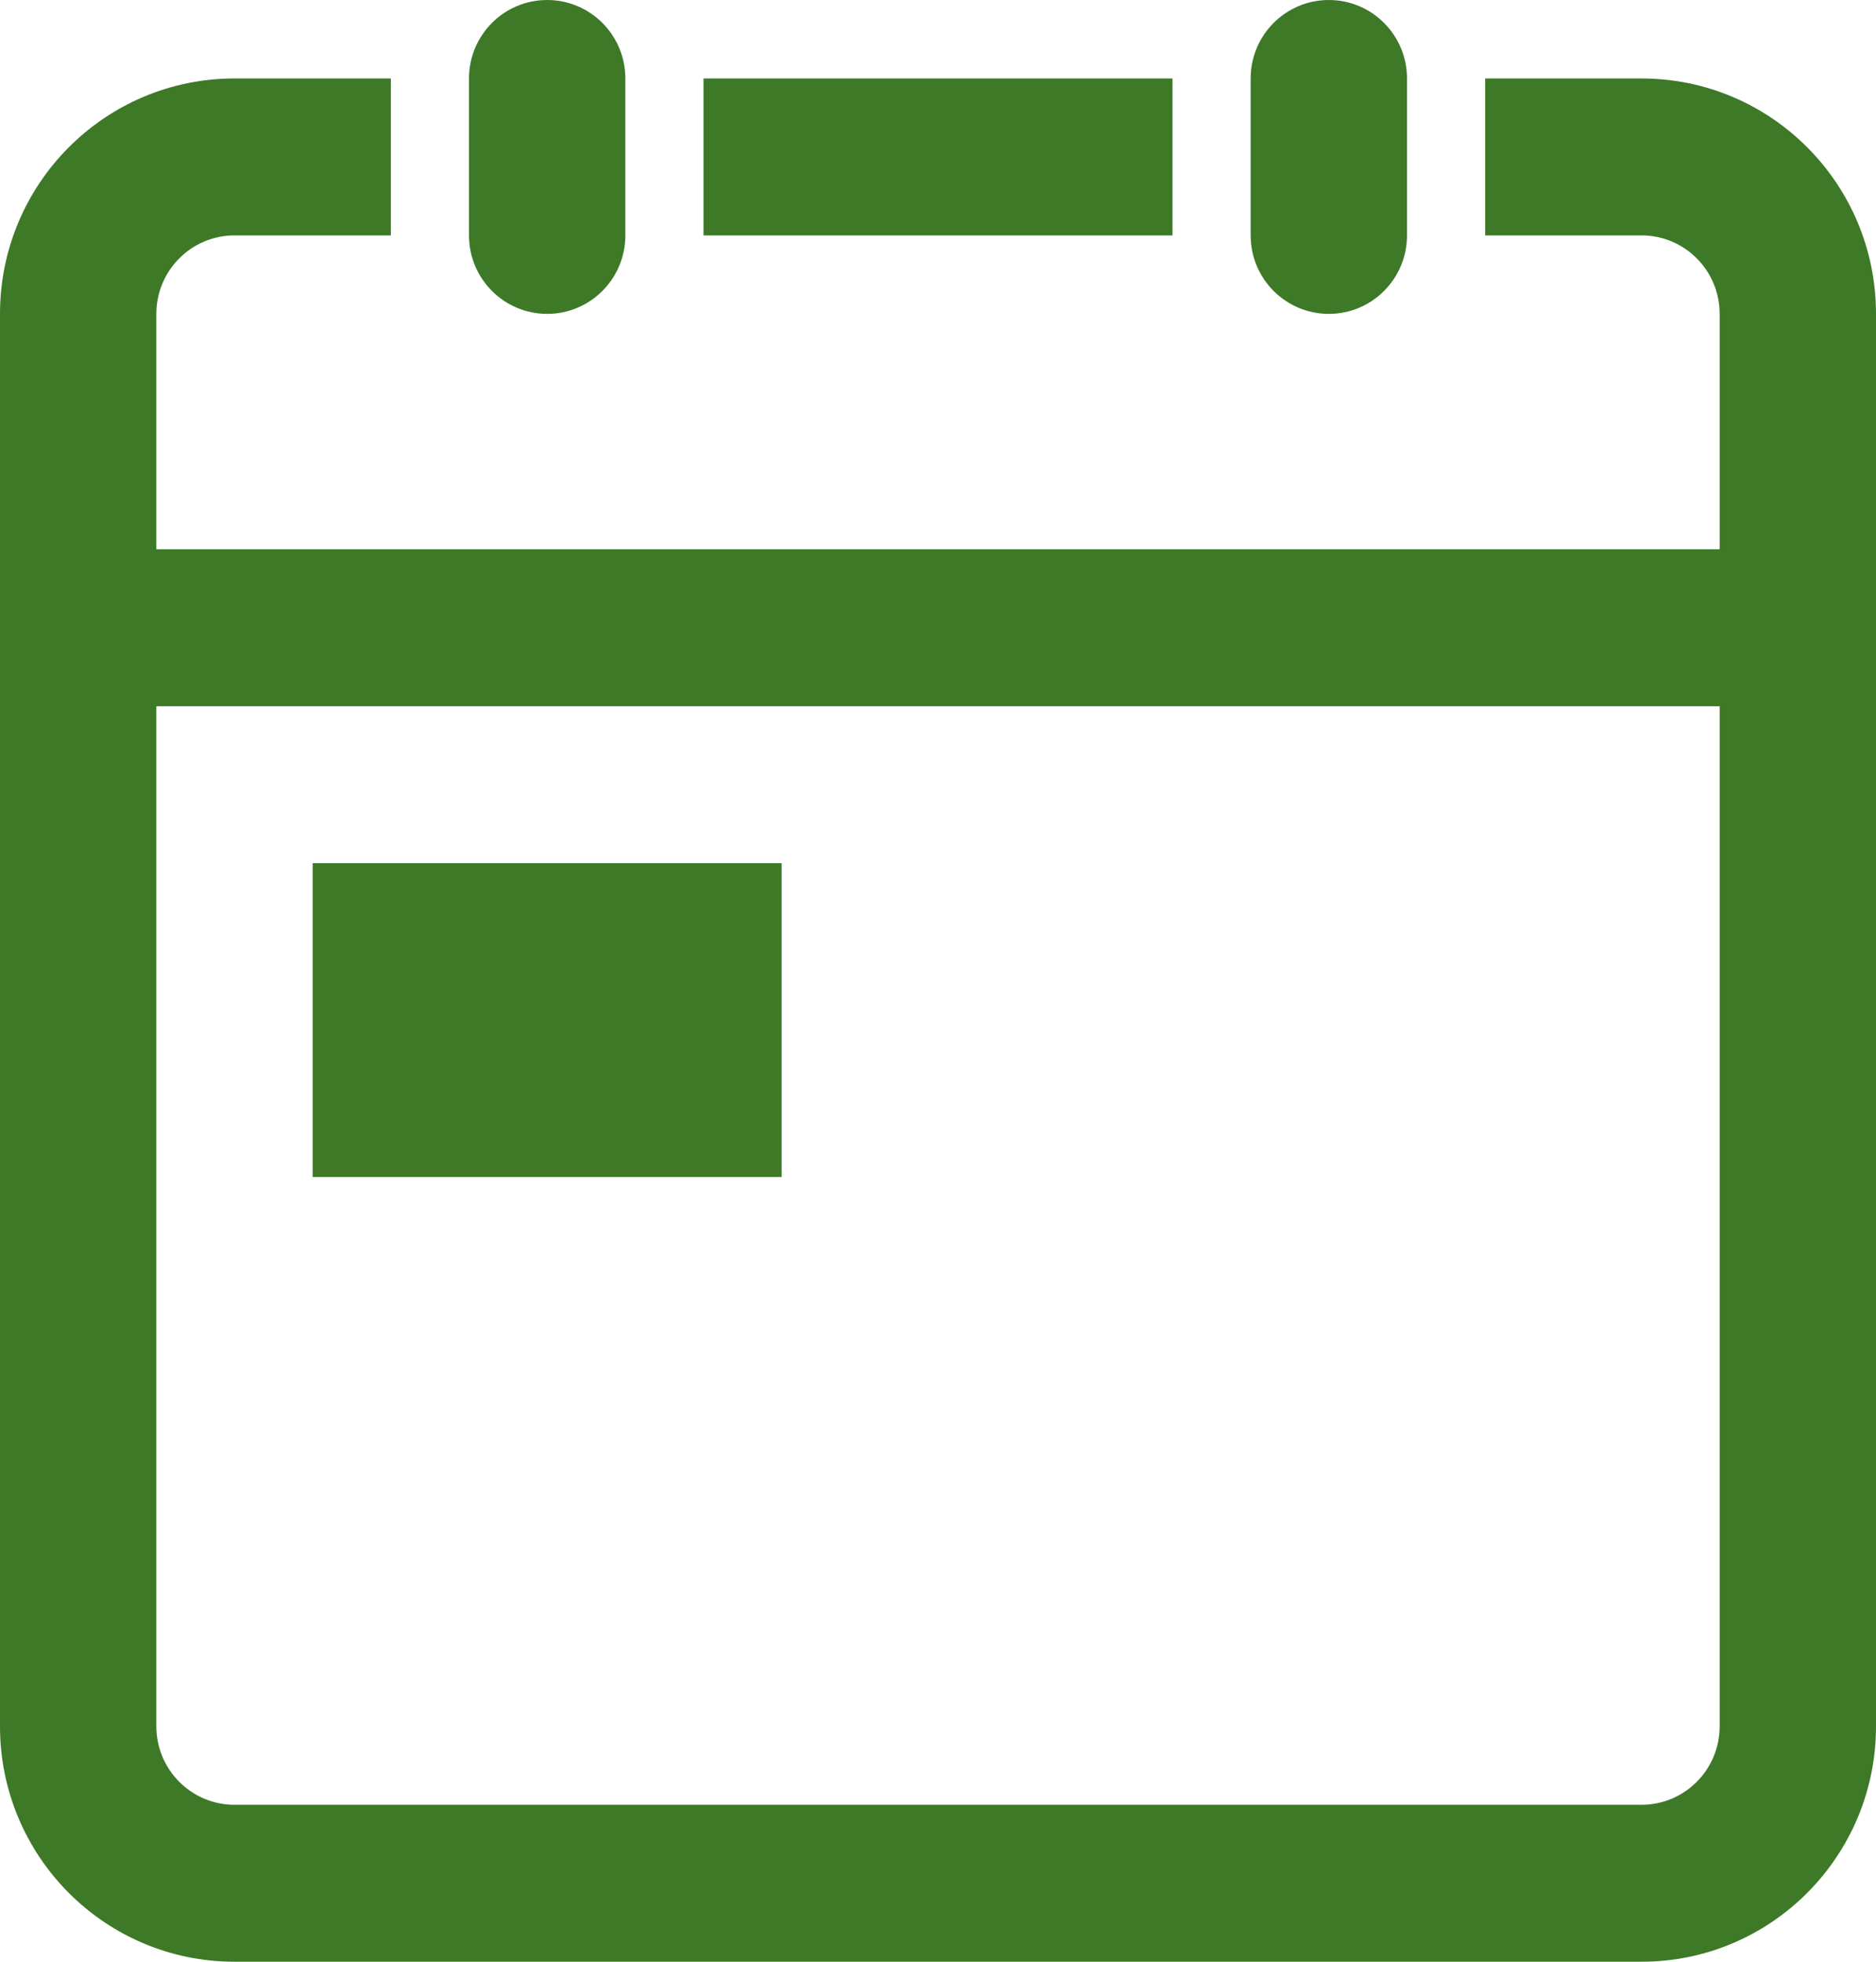 <svg width="44" height="46" viewBox="0 0 44 46" fill="none" xmlns="http://www.w3.org/2000/svg">
<path fill-rule="evenodd" clip-rule="evenodd" d="M14.667 1.84C14.667 0.824 13.846 9.15527e-05 12.833 9.15527e-05C11.821 9.15527e-05 11 0.824 11 1.84V5.52C11 6.536 11.821 7.36 12.833 7.36C13.846 7.36 14.667 6.536 14.667 5.52V1.84ZM33 1.84C33 0.824 32.179 9.15527e-05 31.167 9.15527e-05C30.154 9.15527e-05 29.333 0.824 29.333 1.84V5.52C29.333 6.536 30.154 7.36 31.167 7.36C32.179 7.36 33 6.536 33 5.52V1.84ZM5.5 1.84C2.462 1.84 0 4.311 0 7.36V40.48C0 43.529 2.462 46 5.5 46H38.5C41.538 46 44 43.529 44 40.48V7.36C44 4.311 41.538 1.84 38.5 1.84H34.833V5.52H38.5C39.513 5.52 40.333 6.344 40.333 7.36V12.88H3.667V7.36C3.667 6.344 4.488 5.52 5.5 5.52H9.167V1.84H5.5ZM3.667 16.56V40.48C3.667 41.496 4.488 42.32 5.5 42.32H38.5C39.513 42.32 40.333 41.496 40.333 40.48V16.56H3.667ZM16.5 1.84H27.5V5.52H16.5V1.84ZM18.333 27.6V20.24H7.333V27.6H18.333Z" fill="#3D7927"/>
</svg>
